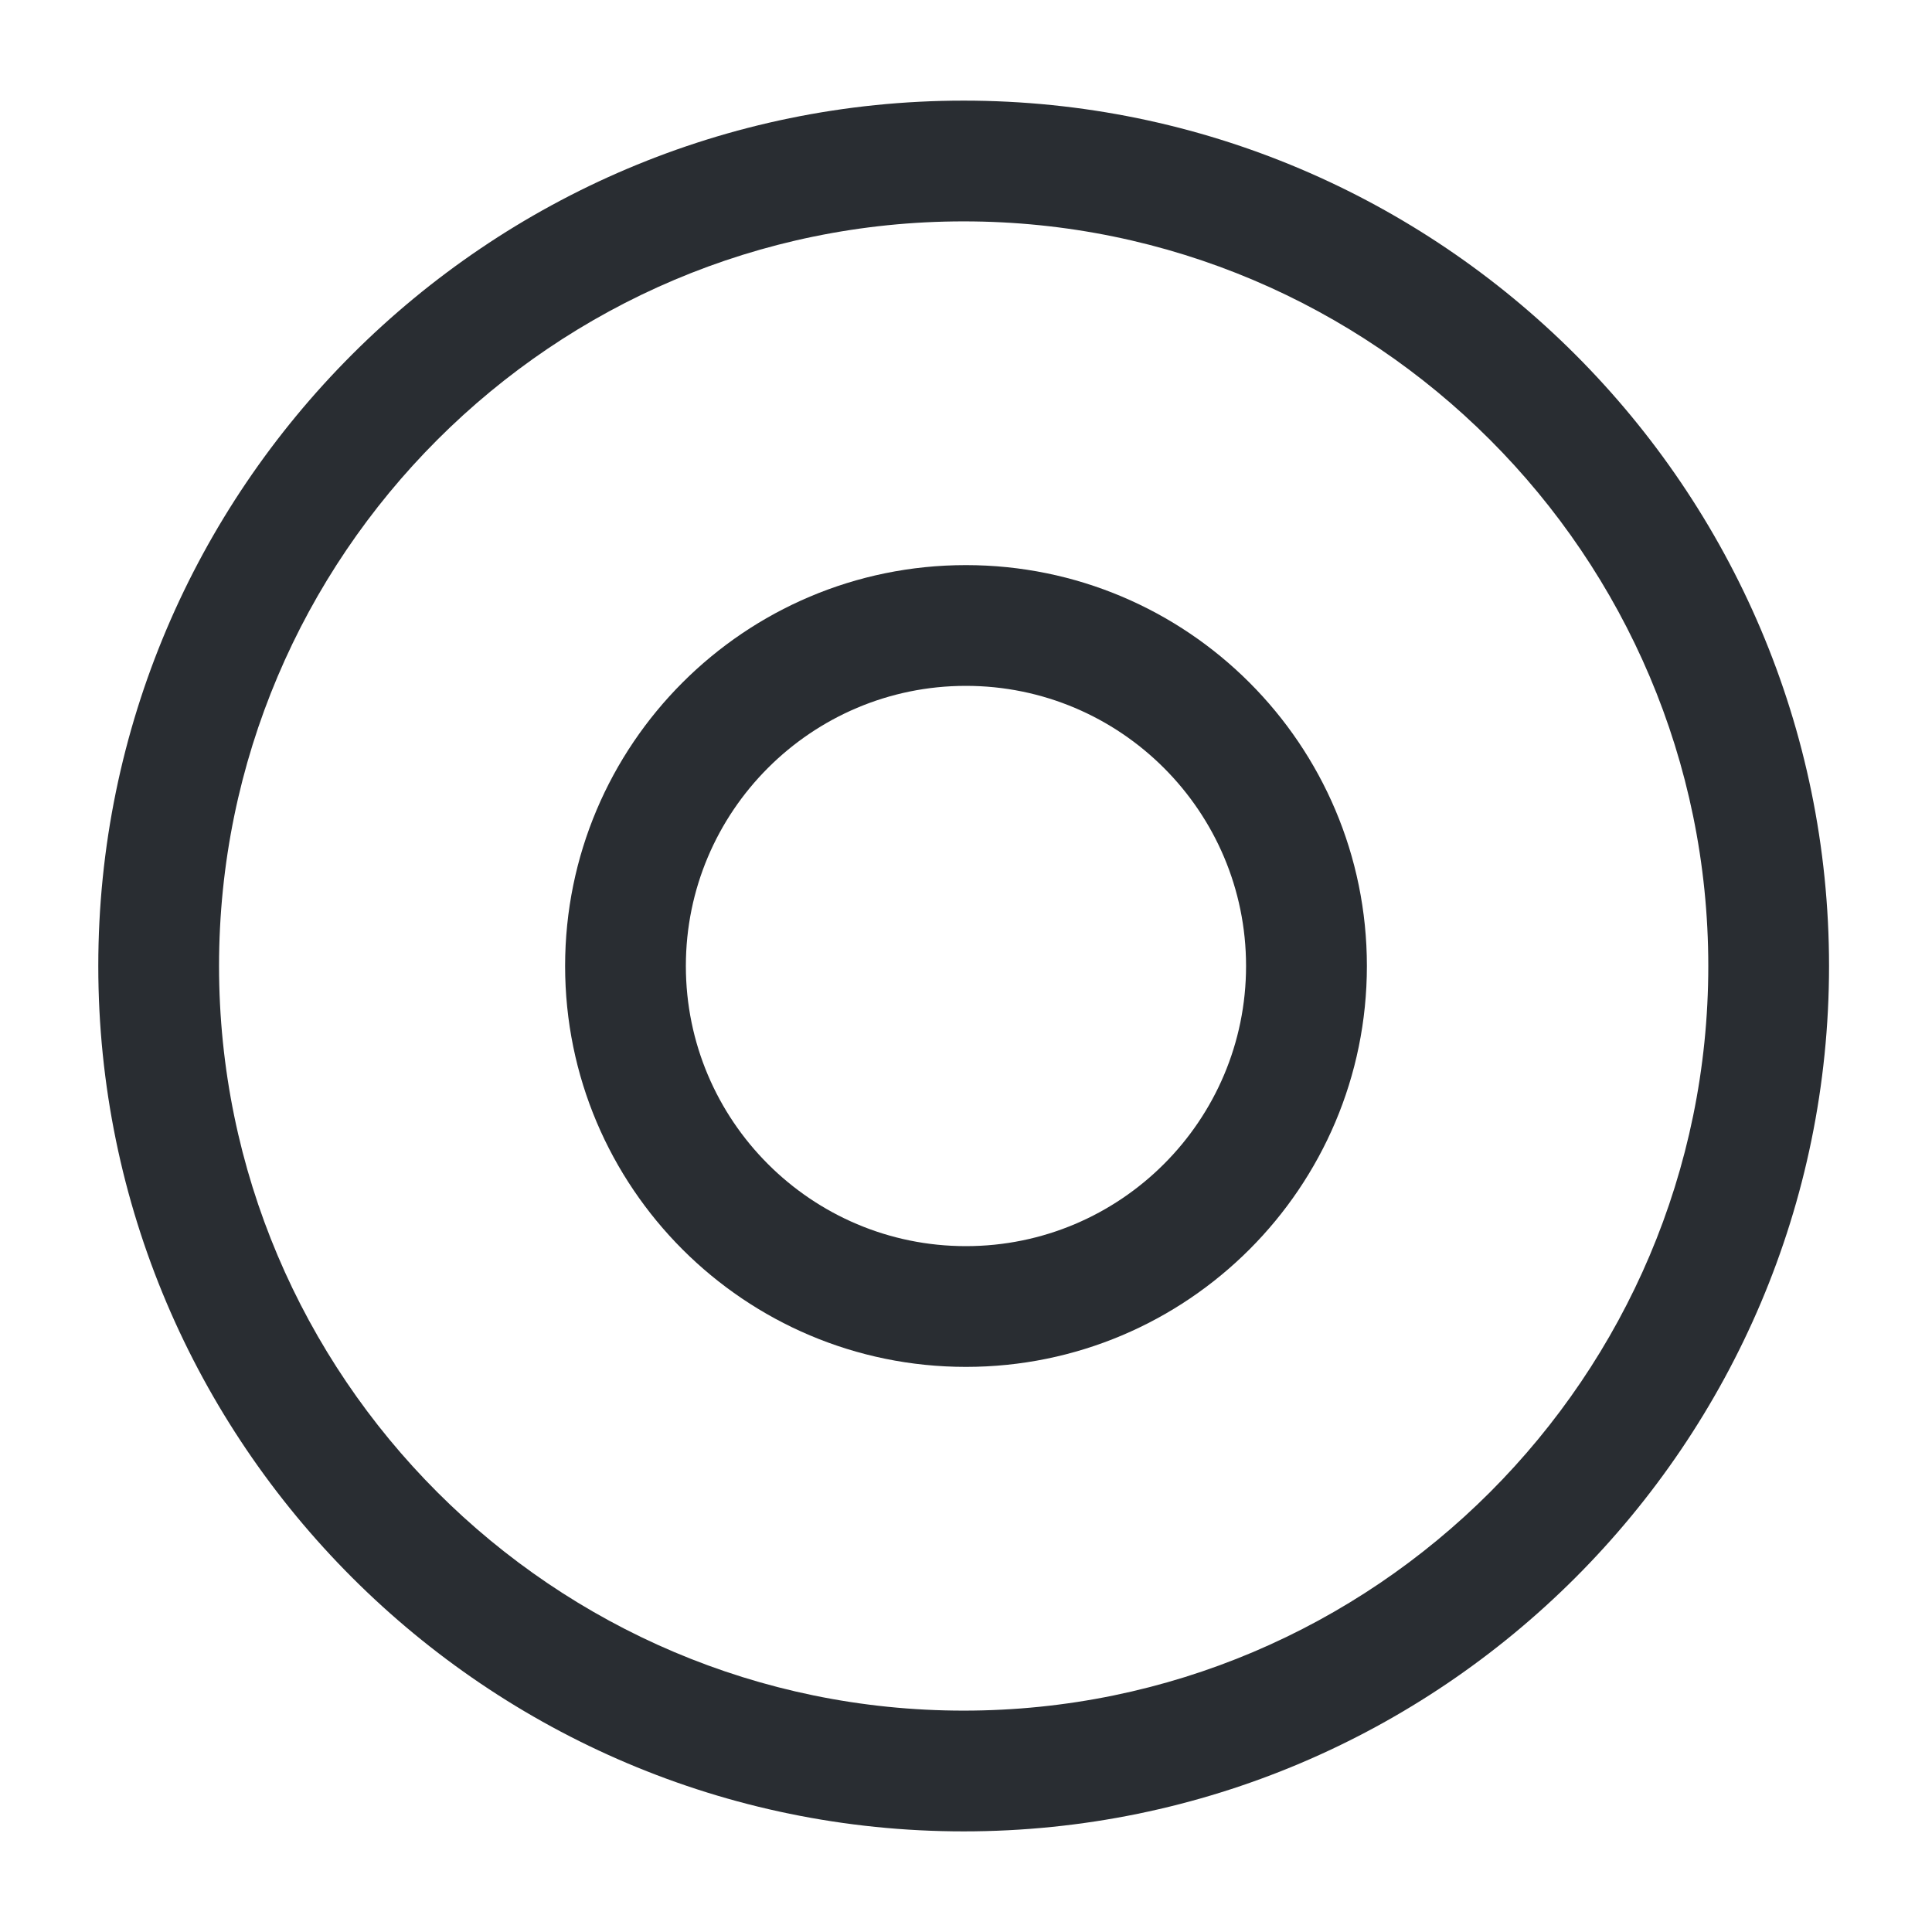 <svg width="24" height="24" viewBox="0 0 24 24" fill="none" xmlns="http://www.w3.org/2000/svg">
<path d="M11.971 22.75C6.051 22.75 1.221 17.93 1.221 12C1.221 6.07 6.051 1.25 11.971 1.25C17.891 1.25 22.721 6.07 22.721 12C22.721 17.93 17.901 22.75 11.971 22.75ZM11.971 2.75C6.871 2.75 2.721 6.9 2.721 12C2.721 17.1 6.871 21.25 11.971 21.25C17.071 21.25 21.221 17.1 21.221 12C21.221 6.9 17.071 2.75 11.971 2.75Z" fill="#292D32"/>
<path d="M11.999 16.98C9.25 16.98 7.02 14.75 7.02 12C7.02 9.25 9.25 7.02 11.999 7.02C14.749 7.02 16.98 9.25 16.98 12C16.98 14.75 14.749 16.98 11.999 16.98ZM11.999 8.52C10.079 8.52 8.52 10.08 8.52 12C8.52 13.92 10.079 15.48 11.999 15.48C13.919 15.48 15.479 13.92 15.479 12C15.479 10.08 13.919 8.52 11.999 8.52Z" fill="#292D32"/>
</svg>
